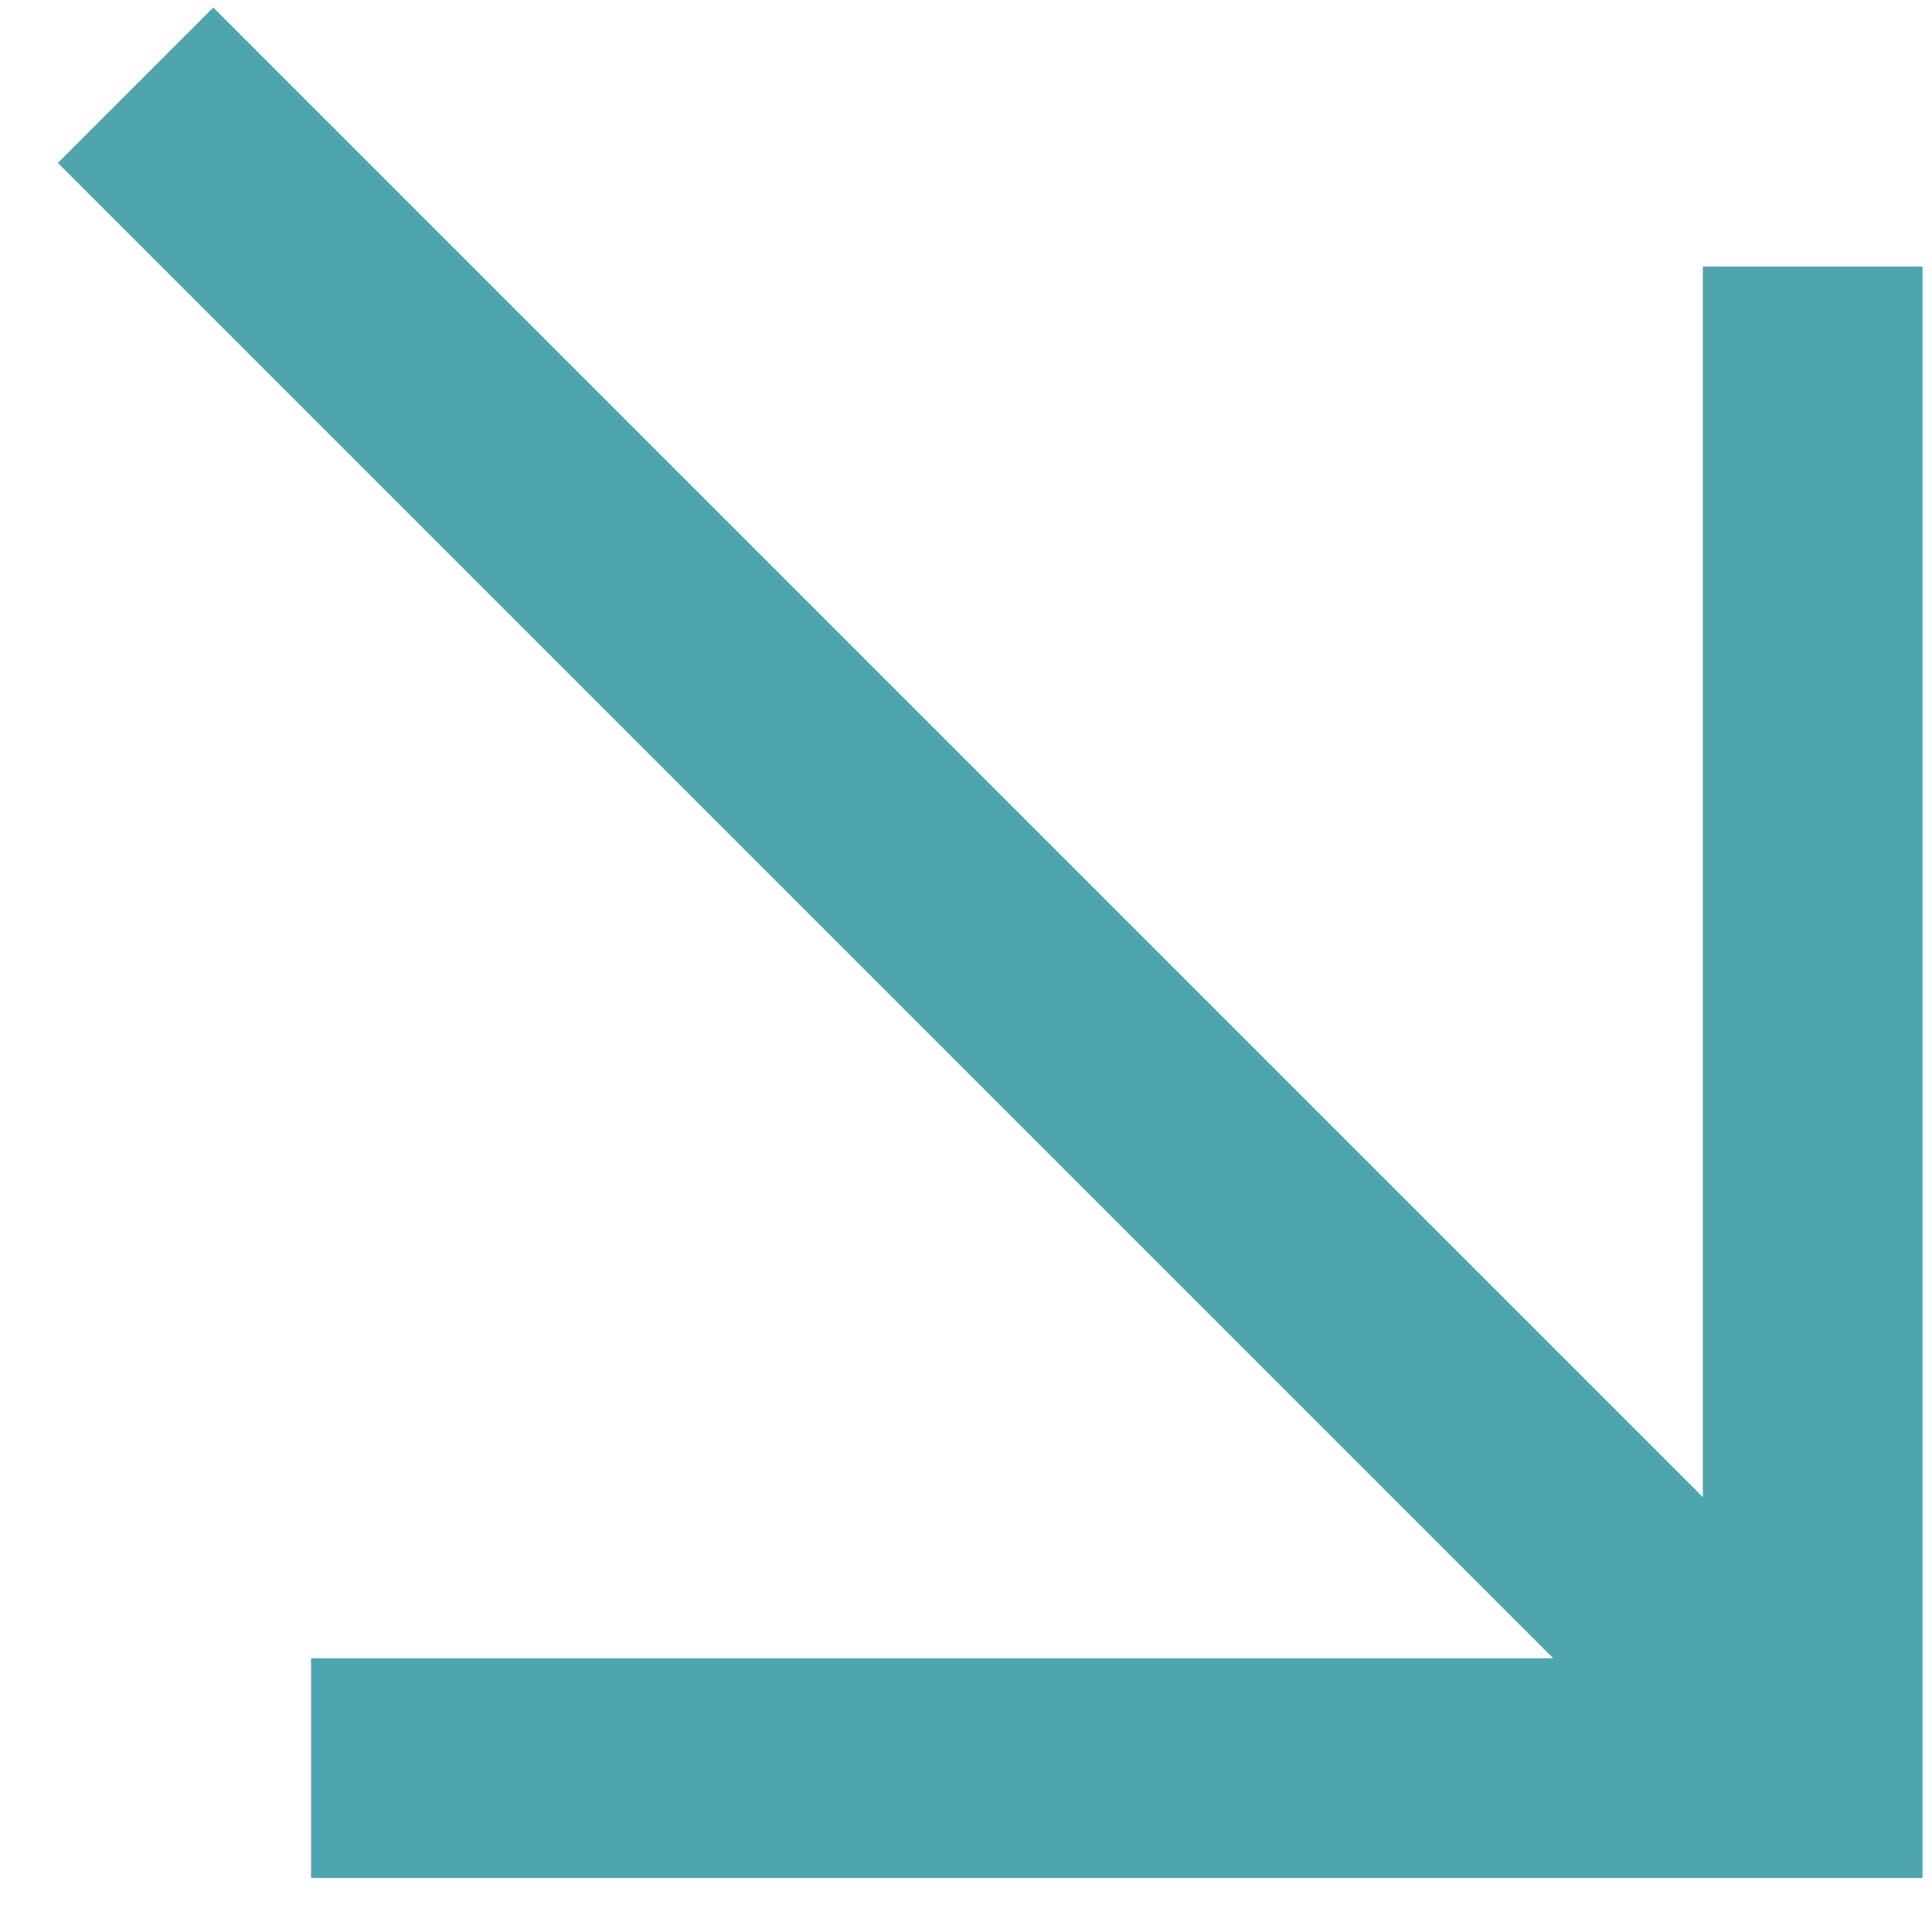 <?xml version="1.0" encoding="UTF-8"?> <svg xmlns="http://www.w3.org/2000/svg" width="21" height="21" viewBox="0 0 21 21" fill="none"> <path fill-rule="evenodd" clip-rule="evenodd" d="M20.897 2.897V18.025V20.413L20.897 20.413L18.509 20.413L3.381 20.413L3.381 18.025L16.883 18.025L0.629 1.771L2.318 0.082L18.509 16.273L18.509 2.897L20.897 2.897Z" fill="#4EA5AD"></path> </svg> 